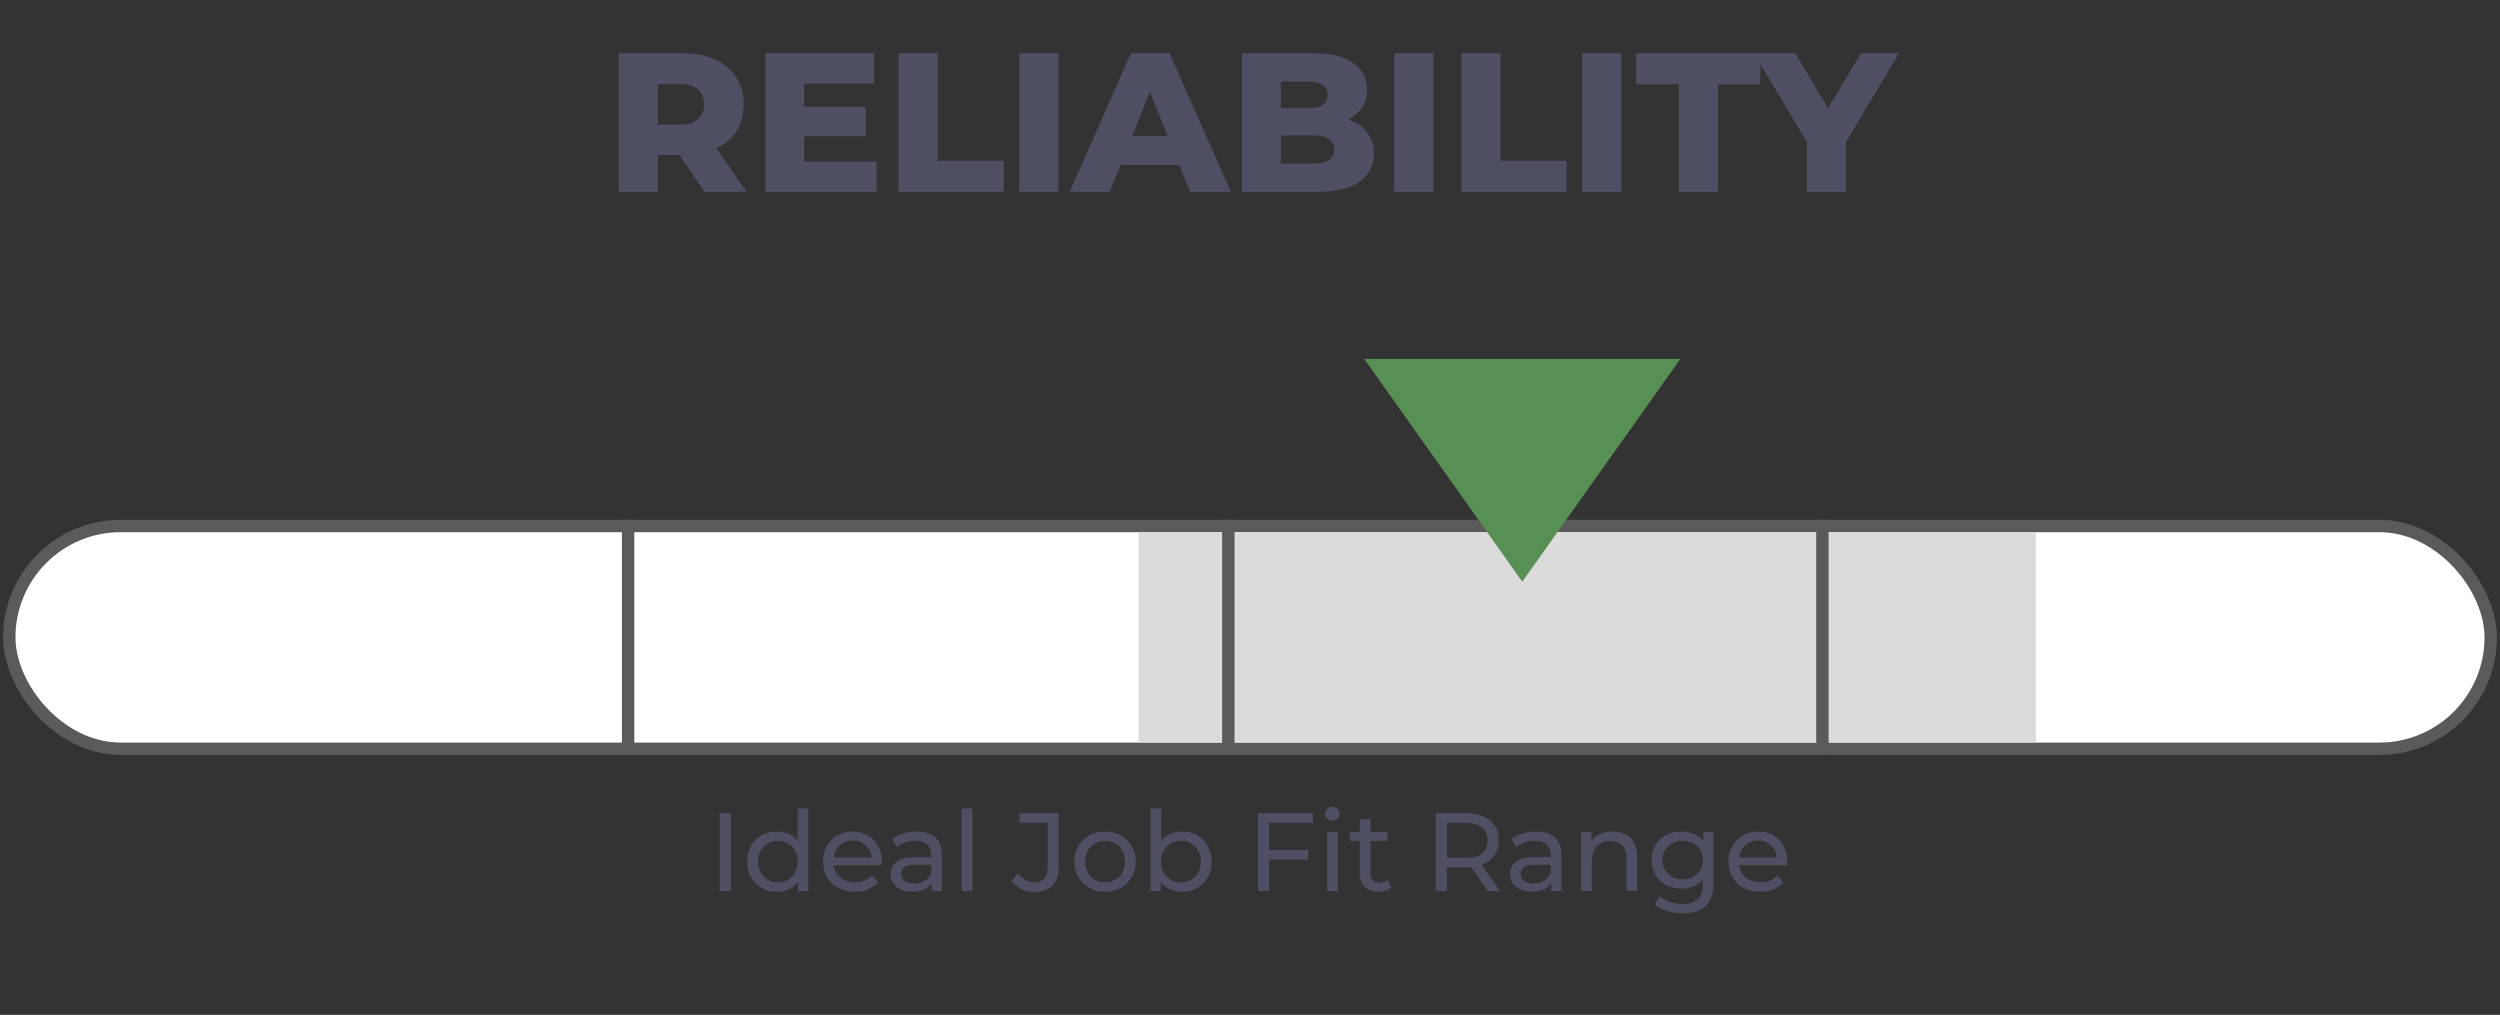 <svg width="404" height="164" viewBox="0 0 404 164" fill="none" xmlns="http://www.w3.org/2000/svg">
<rect x="0" y="0" width="404" height="164" fill="#333333" stroke="none"/>
<path d="M99.99 31L99.99 8.6L110.23 8.6C112.278 8.6 114.038 8.931 115.51 9.592C117.003 10.253 118.155 11.213 118.966 12.472C119.777 13.709 120.182 15.181 120.182 16.888C120.182 18.573 119.777 20.035 118.966 21.272C118.155 22.488 117.003 23.427 115.51 24.088C114.038 24.728 112.278 25.048 110.23 25.048L103.51 25.048L106.326 22.392L106.326 31L99.99 31ZM113.846 31L108.278 22.84L115.03 22.84L120.63 31L113.846 31ZM106.326 23.064L103.51 20.152L109.846 20.152C111.169 20.152 112.15 19.864 112.79 19.288C113.451 18.712 113.782 17.912 113.782 16.888C113.782 15.843 113.451 15.032 112.79 14.456C112.15 13.88 111.169 13.592 109.846 13.592L103.51 13.592L106.326 10.68L106.326 23.064ZM129.502 17.272L139.902 17.272L139.902 22.008L129.502 22.008L129.502 17.272ZM129.95 26.104L141.662 26.104L141.662 31L123.678 31L123.678 8.6L141.246 8.6L141.246 13.496L129.95 13.496L129.95 26.104ZM145.178 31L145.178 8.6L151.514 8.6L151.514 25.976L162.202 25.976L162.202 31L145.178 31ZM164.709 31L164.709 8.6L171.045 8.6L171.045 31L164.709 31ZM172.865 31L182.753 8.6L188.993 8.6L198.913 31L192.321 31L184.577 11.704L187.073 11.704L179.329 31L172.865 31ZM178.273 26.648L179.905 21.976L190.849 21.976L192.481 26.648L178.273 26.648ZM200.709 31L200.709 8.6L212.165 8.6C215.109 8.6 217.306 9.144 218.757 10.232C220.207 11.299 220.933 12.707 220.933 14.456C220.933 15.608 220.623 16.621 220.005 17.496C219.407 18.349 218.554 19.032 217.445 19.544C216.357 20.035 215.055 20.28 213.541 20.28L214.181 18.744C215.759 18.744 217.135 18.989 218.309 19.48C219.482 19.949 220.389 20.643 221.029 21.56C221.69 22.456 222.021 23.555 222.021 24.856C222.021 26.797 221.231 28.312 219.653 29.4C218.095 30.467 215.813 31 212.805 31L200.709 31ZM206.981 26.424L212.293 26.424C213.381 26.424 214.202 26.243 214.757 25.88C215.333 25.496 215.621 24.92 215.621 24.152C215.621 23.384 215.333 22.819 214.757 22.456C214.202 22.072 213.381 21.88 212.293 21.88L206.533 21.88L206.533 17.496L211.333 17.496C212.399 17.496 213.199 17.315 213.733 16.952C214.266 16.589 214.533 16.045 214.533 15.32C214.533 14.595 214.266 14.061 213.733 13.72C213.199 13.357 212.399 13.176 211.333 13.176L206.981 13.176L206.981 26.424ZM225.303 31L225.303 8.6L231.639 8.6L231.639 31L225.303 31ZM236.146 31L236.146 8.6L242.482 8.6L242.482 25.976L253.17 25.976L253.17 31L236.146 31ZM255.678 31L255.678 8.6L262.014 8.6L262.014 31L255.678 31ZM271.289 31L271.289 13.624L264.409 13.624L264.409 8.6L284.473 8.6L284.473 13.624L277.625 13.624L277.625 31L271.289 31ZM291.967 31L291.967 21.528L293.439 25.336L283.422 8.6L290.111 8.6L297.343 20.728L293.471 20.728L300.735 8.6L306.879 8.6L296.895 25.336L298.303 21.528L298.303 31L291.967 31Z" fill="#4E4F63"/>
<rect x="1.5" y="85" width="401" height="36" rx="18" fill="white" stroke="#5A5A5A" stroke-width="2"/>
<path d="M329 86H184V120H329V86Z" fill="#DBDBDB"/>
<line x1="101.5" y1="84" x2="101.5" y2="122" stroke="#5A5A5A" stroke-width="2"/>
<line x1="198.5" y1="84" x2="198.5" y2="122" stroke="#5A5A5A" stroke-width="2"/>
<line x1="294.5" y1="84" x2="294.5" y2="122" stroke="#5A5A5A" stroke-width="2"/>
<path d="M246 94L271.548 58H220.452L246 94Z" fill="#588F54"/>
<path d="M116.307 144V131.4H118.107V144H116.307ZM125.569 144.108C124.645 144.108 123.817 143.904 123.085 143.496C122.365 143.088 121.795 142.518 121.375 141.786C120.955 141.054 120.745 140.202 120.745 139.23C120.745 138.258 120.955 137.412 121.375 136.692C121.795 135.96 122.365 135.39 123.085 134.982C123.817 134.574 124.645 134.37 125.569 134.37C126.373 134.37 127.099 134.55 127.747 134.91C128.395 135.27 128.911 135.81 129.295 136.53C129.691 137.25 129.889 138.15 129.889 139.23C129.889 140.31 129.697 141.21 129.313 141.93C128.941 142.65 128.431 143.196 127.783 143.568C127.135 143.928 126.397 144.108 125.569 144.108ZM125.713 142.596C126.313 142.596 126.853 142.458 127.333 142.182C127.825 141.906 128.209 141.516 128.485 141.012C128.773 140.496 128.917 139.902 128.917 139.23C128.917 138.546 128.773 137.958 128.485 137.466C128.209 136.962 127.825 136.572 127.333 136.296C126.853 136.02 126.313 135.882 125.713 135.882C125.101 135.882 124.555 136.02 124.075 136.296C123.595 136.572 123.211 136.962 122.923 137.466C122.635 137.958 122.491 138.546 122.491 139.23C122.491 139.902 122.635 140.496 122.923 141.012C123.211 141.516 123.595 141.906 124.075 142.182C124.555 142.458 125.101 142.596 125.713 142.596ZM128.971 144V141.426L129.079 139.212L128.899 136.998V130.644H130.627V144H128.971ZM138.145 144.108C137.125 144.108 136.225 143.898 135.445 143.478C134.677 143.058 134.077 142.482 133.645 141.75C133.225 141.018 133.015 140.178 133.015 139.23C133.015 138.282 133.219 137.442 133.627 136.71C134.047 135.978 134.617 135.408 135.337 135C136.069 134.58 136.891 134.37 137.803 134.37C138.727 134.37 139.543 134.574 140.251 134.982C140.959 135.39 141.511 135.966 141.907 136.71C142.315 137.442 142.519 138.3 142.519 139.284C142.519 139.356 142.513 139.44 142.501 139.536C142.501 139.632 142.495 139.722 142.483 139.806H134.365V138.564H141.583L140.881 138.996C140.893 138.384 140.767 137.838 140.503 137.358C140.239 136.878 139.873 136.506 139.405 136.242C138.949 135.966 138.415 135.828 137.803 135.828C137.203 135.828 136.669 135.966 136.201 136.242C135.733 136.506 135.367 136.884 135.103 137.376C134.839 137.856 134.707 138.408 134.707 139.032V139.32C134.707 139.956 134.851 140.526 135.139 141.03C135.439 141.522 135.853 141.906 136.381 142.182C136.909 142.458 137.515 142.596 138.199 142.596C138.763 142.596 139.273 142.5 139.729 142.308C140.197 142.116 140.605 141.828 140.953 141.444L141.907 142.56C141.475 143.064 140.935 143.448 140.287 143.712C139.651 143.976 138.937 144.108 138.145 144.108ZM150.577 144V141.984L150.487 141.606V138.168C150.487 137.436 150.271 136.872 149.839 136.476C149.419 136.068 148.783 135.864 147.931 135.864C147.367 135.864 146.815 135.96 146.275 136.152C145.735 136.332 145.279 136.578 144.907 136.89L144.187 135.594C144.679 135.198 145.267 134.898 145.951 134.694C146.647 134.478 147.373 134.37 148.129 134.37C149.437 134.37 150.445 134.688 151.153 135.324C151.861 135.96 152.215 136.932 152.215 138.24V144H150.577ZM147.445 144.108C146.737 144.108 146.113 143.988 145.573 143.748C145.045 143.508 144.637 143.178 144.349 142.758C144.061 142.326 143.917 141.84 143.917 141.3C143.917 140.784 144.037 140.316 144.277 139.896C144.529 139.476 144.931 139.14 145.483 138.888C146.047 138.636 146.803 138.51 147.751 138.51H150.775V139.752H147.823C146.959 139.752 146.377 139.896 146.077 140.184C145.777 140.472 145.627 140.82 145.627 141.228C145.627 141.696 145.813 142.074 146.185 142.362C146.557 142.638 147.073 142.776 147.733 142.776C148.381 142.776 148.945 142.632 149.425 142.344C149.917 142.056 150.271 141.636 150.487 141.084L150.829 142.272C150.601 142.836 150.199 143.286 149.623 143.622C149.047 143.946 148.321 144.108 147.445 144.108ZM155.412 144V130.644H157.14V144H155.412ZM167.146 144.144C166.402 144.144 165.706 143.988 165.058 143.676C164.41 143.364 163.882 142.914 163.474 142.326L164.518 141.102C164.866 141.582 165.256 141.954 165.688 142.218C166.132 142.47 166.618 142.596 167.146 142.596C168.586 142.596 169.306 141.744 169.306 140.04V132.966H164.752V131.4H171.088V139.95C171.088 141.354 170.752 142.404 170.08 143.1C169.42 143.796 168.442 144.144 167.146 144.144ZM178.588 144.108C177.628 144.108 176.776 143.898 176.032 143.478C175.288 143.058 174.7 142.482 174.268 141.75C173.836 141.006 173.62 140.166 173.62 139.23C173.62 138.282 173.836 137.442 174.268 136.71C174.7 135.978 175.288 135.408 176.032 135C176.776 134.58 177.628 134.37 178.588 134.37C179.536 134.37 180.382 134.58 181.126 135C181.882 135.408 182.47 135.978 182.89 136.71C183.322 137.43 183.538 138.27 183.538 139.23C183.538 140.178 183.322 141.018 182.89 141.75C182.47 142.482 181.882 143.058 181.126 143.478C180.382 143.898 179.536 144.108 178.588 144.108ZM178.588 142.596C179.2 142.596 179.746 142.458 180.226 142.182C180.718 141.906 181.102 141.516 181.378 141.012C181.654 140.496 181.792 139.902 181.792 139.23C181.792 138.546 181.654 137.958 181.378 137.466C181.102 136.962 180.718 136.572 180.226 136.296C179.746 136.02 179.2 135.882 178.588 135.882C177.976 135.882 177.43 136.02 176.95 136.296C176.47 136.572 176.086 136.962 175.798 137.466C175.51 137.958 175.366 138.546 175.366 139.23C175.366 139.902 175.51 140.496 175.798 141.012C176.086 141.516 176.47 141.906 176.95 142.182C177.43 142.458 177.976 142.596 178.588 142.596ZM190.986 144.108C190.17 144.108 189.432 143.928 188.772 143.568C188.124 143.196 187.608 142.65 187.224 141.93C186.852 141.21 186.666 140.31 186.666 139.23C186.666 138.15 186.858 137.25 187.242 136.53C187.638 135.81 188.16 135.27 188.808 134.91C189.468 134.55 190.194 134.37 190.986 134.37C191.922 134.37 192.75 134.574 193.47 134.982C194.19 135.39 194.76 135.96 195.18 136.692C195.6 137.412 195.81 138.258 195.81 139.23C195.81 140.202 195.6 141.054 195.18 141.786C194.76 142.518 194.19 143.088 193.47 143.496C192.75 143.904 191.922 144.108 190.986 144.108ZM185.928 144V130.644H187.656V136.998L187.476 139.212L187.584 141.426V144H185.928ZM190.842 142.596C191.454 142.596 192 142.458 192.48 142.182C192.972 141.906 193.356 141.516 193.632 141.012C193.92 140.496 194.064 139.902 194.064 139.23C194.064 138.546 193.92 137.958 193.632 137.466C193.356 136.962 192.972 136.572 192.48 136.296C192 136.02 191.454 135.882 190.842 135.882C190.242 135.882 189.696 136.02 189.204 136.296C188.724 136.572 188.34 136.962 188.052 137.466C187.776 137.958 187.638 138.546 187.638 139.23C187.638 139.902 187.776 140.496 188.052 141.012C188.34 141.516 188.724 141.906 189.204 142.182C189.696 142.458 190.242 142.596 190.842 142.596ZM204.904 137.358H211.402V138.906H204.904V137.358ZM205.084 144H203.284V131.4H212.176V132.966H205.084V144ZM214.457 144V134.46H216.185V144H214.457ZM215.321 132.624C214.985 132.624 214.703 132.516 214.475 132.3C214.259 132.084 214.151 131.82 214.151 131.508C214.151 131.184 214.259 130.914 214.475 130.698C214.703 130.482 214.985 130.374 215.321 130.374C215.657 130.374 215.933 130.482 216.149 130.698C216.377 130.902 216.491 131.16 216.491 131.472C216.491 131.796 216.383 132.072 216.167 132.3C215.951 132.516 215.669 132.624 215.321 132.624ZM222.761 144.108C221.801 144.108 221.057 143.85 220.529 143.334C220.001 142.818 219.737 142.08 219.737 141.12V132.372H221.465V141.048C221.465 141.564 221.591 141.96 221.843 142.236C222.107 142.512 222.479 142.65 222.959 142.65C223.499 142.65 223.949 142.5 224.309 142.2L224.849 143.442C224.585 143.67 224.267 143.838 223.895 143.946C223.535 144.054 223.157 144.108 222.761 144.108ZM218.117 135.882V134.46H224.201V135.882H218.117ZM232.024 144V131.4H236.938C238.042 131.4 238.984 131.574 239.764 131.922C240.544 132.27 241.144 132.774 241.564 133.434C241.984 134.094 242.194 134.88 242.194 135.792C242.194 136.704 241.984 137.49 241.564 138.15C241.144 138.798 240.544 139.296 239.764 139.644C238.984 139.992 238.042 140.166 236.938 140.166H233.014L233.824 139.338V144H232.024ZM240.448 144L237.244 139.428H239.17L242.41 144H240.448ZM233.824 139.518L233.014 138.636H236.884C238.036 138.636 238.906 138.39 239.494 137.898C240.094 137.394 240.394 136.692 240.394 135.792C240.394 134.892 240.094 134.196 239.494 133.704C238.906 133.212 238.036 132.966 236.884 132.966H233.014L233.824 132.066V139.518ZM250.684 144V141.984L250.594 141.606V138.168C250.594 137.436 250.378 136.872 249.946 136.476C249.526 136.068 248.89 135.864 248.038 135.864C247.474 135.864 246.922 135.96 246.382 136.152C245.842 136.332 245.386 136.578 245.014 136.89L244.294 135.594C244.786 135.198 245.374 134.898 246.058 134.694C246.754 134.478 247.48 134.37 248.236 134.37C249.544 134.37 250.552 134.688 251.26 135.324C251.968 135.96 252.322 136.932 252.322 138.24V144H250.684ZM247.552 144.108C246.844 144.108 246.22 143.988 245.68 143.748C245.152 143.508 244.744 143.178 244.456 142.758C244.168 142.326 244.024 141.84 244.024 141.3C244.024 140.784 244.144 140.316 244.384 139.896C244.636 139.476 245.038 139.14 245.59 138.888C246.154 138.636 246.91 138.51 247.858 138.51H250.882V139.752H247.93C247.066 139.752 246.484 139.896 246.184 140.184C245.884 140.472 245.734 140.82 245.734 141.228C245.734 141.696 245.92 142.074 246.292 142.362C246.664 142.638 247.18 142.776 247.84 142.776C248.488 142.776 249.052 142.632 249.532 142.344C250.024 142.056 250.378 141.636 250.594 141.084L250.936 142.272C250.708 142.836 250.306 143.286 249.73 143.622C249.154 143.946 248.428 144.108 247.552 144.108ZM260.614 134.37C261.394 134.37 262.078 134.52 262.666 134.82C263.266 135.12 263.734 135.576 264.07 136.188C264.406 136.8 264.574 137.574 264.574 138.51V144H262.846V138.708C262.846 137.784 262.618 137.088 262.162 136.62C261.718 136.152 261.088 135.918 260.272 135.918C259.66 135.918 259.126 136.038 258.67 136.278C258.214 136.518 257.86 136.872 257.608 137.34C257.368 137.808 257.248 138.39 257.248 139.086V144H255.52V134.46H257.176V137.034L256.906 136.35C257.218 135.726 257.698 135.24 258.346 134.892C258.994 134.544 259.75 134.37 260.614 134.37ZM271.948 147.6C271.072 147.6 270.22 147.474 269.392 147.222C268.576 146.982 267.91 146.634 267.394 146.178L268.222 144.846C268.666 145.23 269.212 145.53 269.86 145.746C270.508 145.974 271.186 146.088 271.894 146.088C273.022 146.088 273.85 145.824 274.378 145.296C274.906 144.768 275.17 143.964 275.17 142.884V140.868L275.35 138.978L275.26 137.07V134.46H276.898V142.704C276.898 144.384 276.478 145.62 275.638 146.412C274.798 147.204 273.568 147.6 271.948 147.6ZM271.732 143.604C270.808 143.604 269.98 143.412 269.248 143.028C268.528 142.632 267.952 142.086 267.52 141.39C267.1 140.694 266.89 139.89 266.89 138.978C266.89 138.054 267.1 137.25 267.52 136.566C267.952 135.87 268.528 135.33 269.248 134.946C269.98 134.562 270.808 134.37 271.732 134.37C272.548 134.37 273.292 134.538 273.964 134.874C274.636 135.198 275.17 135.702 275.566 136.386C275.974 137.07 276.178 137.934 276.178 138.978C276.178 140.01 275.974 140.868 275.566 141.552C275.17 142.236 274.636 142.752 273.964 143.1C273.292 143.436 272.548 143.604 271.732 143.604ZM271.93 142.092C272.566 142.092 273.13 141.96 273.622 141.696C274.114 141.432 274.498 141.066 274.774 140.598C275.062 140.13 275.206 139.59 275.206 138.978C275.206 138.366 275.062 137.826 274.774 137.358C274.498 136.89 274.114 136.53 273.622 136.278C273.13 136.014 272.566 135.882 271.93 135.882C271.294 135.882 270.724 136.014 270.22 136.278C269.728 136.53 269.338 136.89 269.05 137.358C268.774 137.826 268.636 138.366 268.636 138.978C268.636 139.59 268.774 140.13 269.05 140.598C269.338 141.066 269.728 141.432 270.22 141.696C270.724 141.96 271.294 142.092 271.93 142.092ZM284.448 144.108C283.428 144.108 282.528 143.898 281.748 143.478C280.98 143.058 280.38 142.482 279.948 141.75C279.528 141.018 279.318 140.178 279.318 139.23C279.318 138.282 279.522 137.442 279.93 136.71C280.35 135.978 280.92 135.408 281.64 135C282.372 134.58 283.194 134.37 284.106 134.37C285.03 134.37 285.846 134.574 286.554 134.982C287.262 135.39 287.814 135.966 288.21 136.71C288.618 137.442 288.822 138.3 288.822 139.284C288.822 139.356 288.816 139.44 288.804 139.536C288.804 139.632 288.798 139.722 288.786 139.806H280.668V138.564H287.886L287.184 138.996C287.196 138.384 287.07 137.838 286.806 137.358C286.542 136.878 286.176 136.506 285.708 136.242C285.252 135.966 284.718 135.828 284.106 135.828C283.506 135.828 282.972 135.966 282.504 136.242C282.036 136.506 281.67 136.884 281.406 137.376C281.142 137.856 281.01 138.408 281.01 139.032V139.32C281.01 139.956 281.154 140.526 281.442 141.03C281.742 141.522 282.156 141.906 282.684 142.182C283.212 142.458 283.818 142.596 284.502 142.596C285.066 142.596 285.576 142.5 286.032 142.308C286.5 142.116 286.908 141.828 287.256 141.444L288.21 142.56C287.778 143.064 287.238 143.448 286.59 143.712C285.954 143.976 285.24 144.108 284.448 144.108Z" fill="#4E4F63"/>
</svg>
